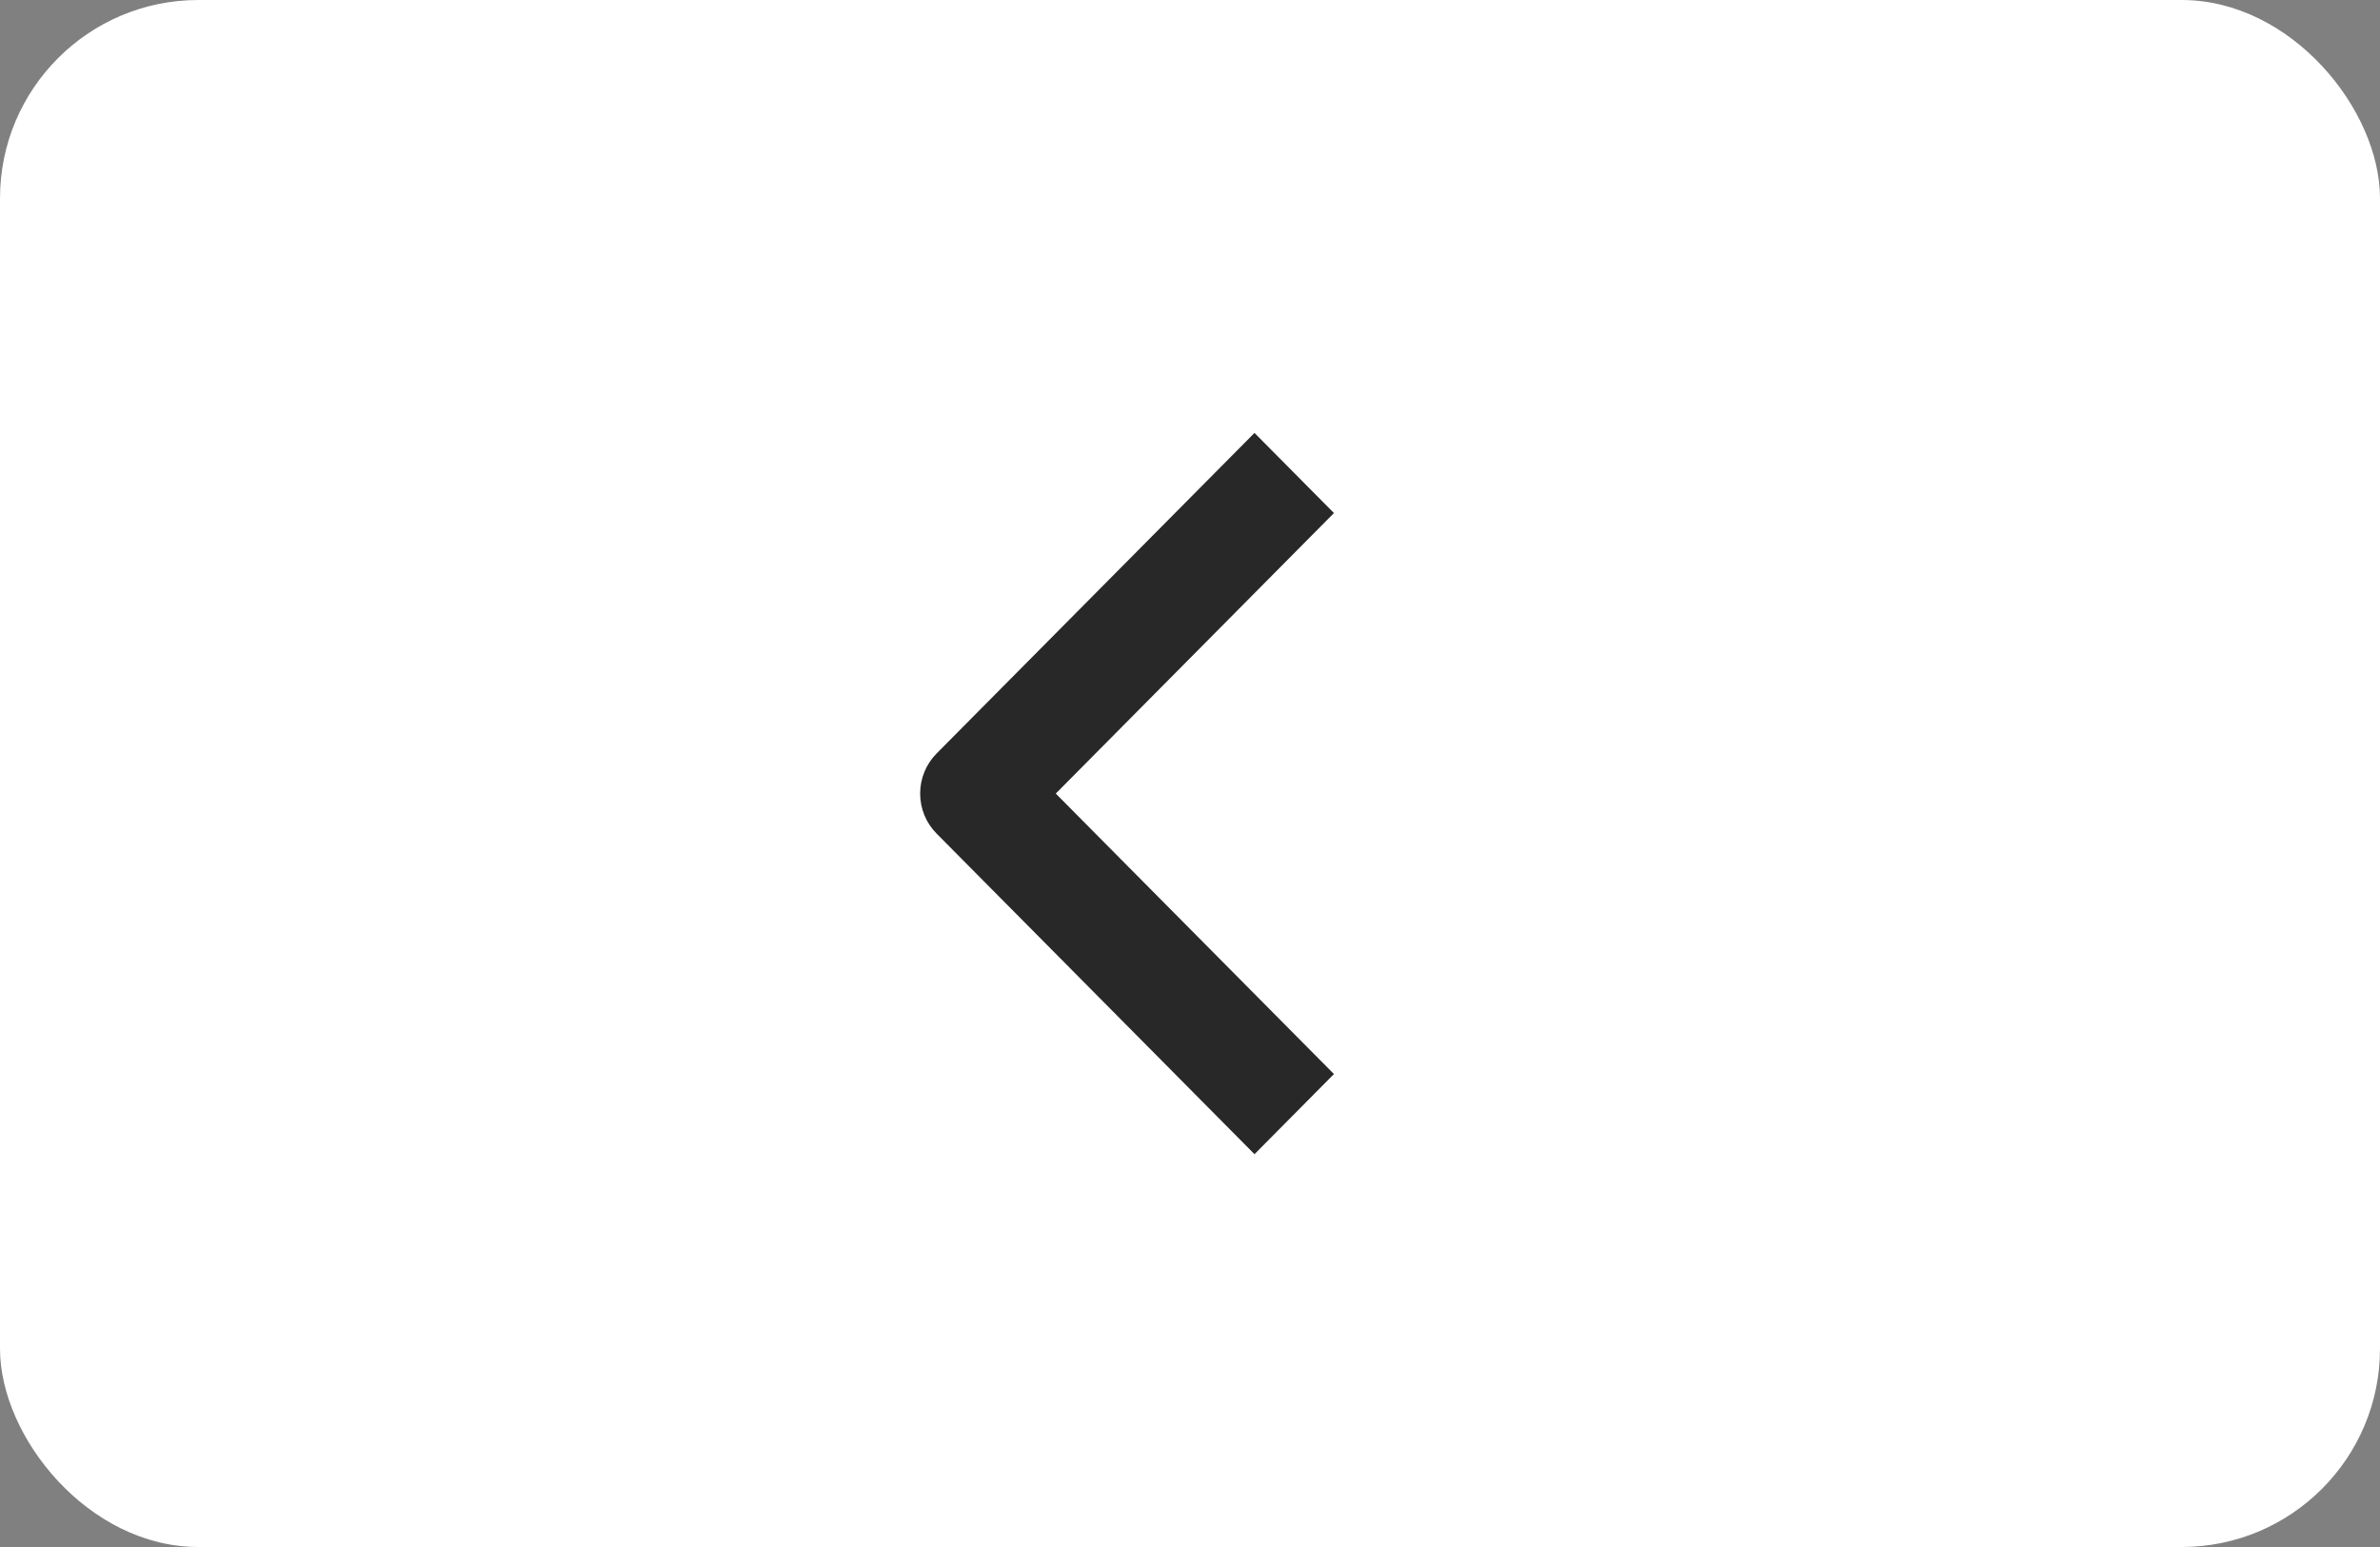 <?xml version="1.0" encoding="UTF-8"?> <svg xmlns="http://www.w3.org/2000/svg" width="60" height="39" viewBox="0 0 60 39" fill="none"><rect x="0" y="0" width="60" height="39" fill="#808080" stroke="none"/><rect width="60" height="39" rx="5" fill="white"></rect><path fill-rule="evenodd" clip-rule="evenodd" d="M23.612 21.015L31.626 29.097L33.629 27.077L26.616 20.006L33.629 12.934L31.626 10.914L23.612 18.995C23.346 19.263 23.197 19.627 23.197 20.006C23.197 20.384 23.346 20.748 23.612 21.015Z" fill="#282828"></path></svg> 